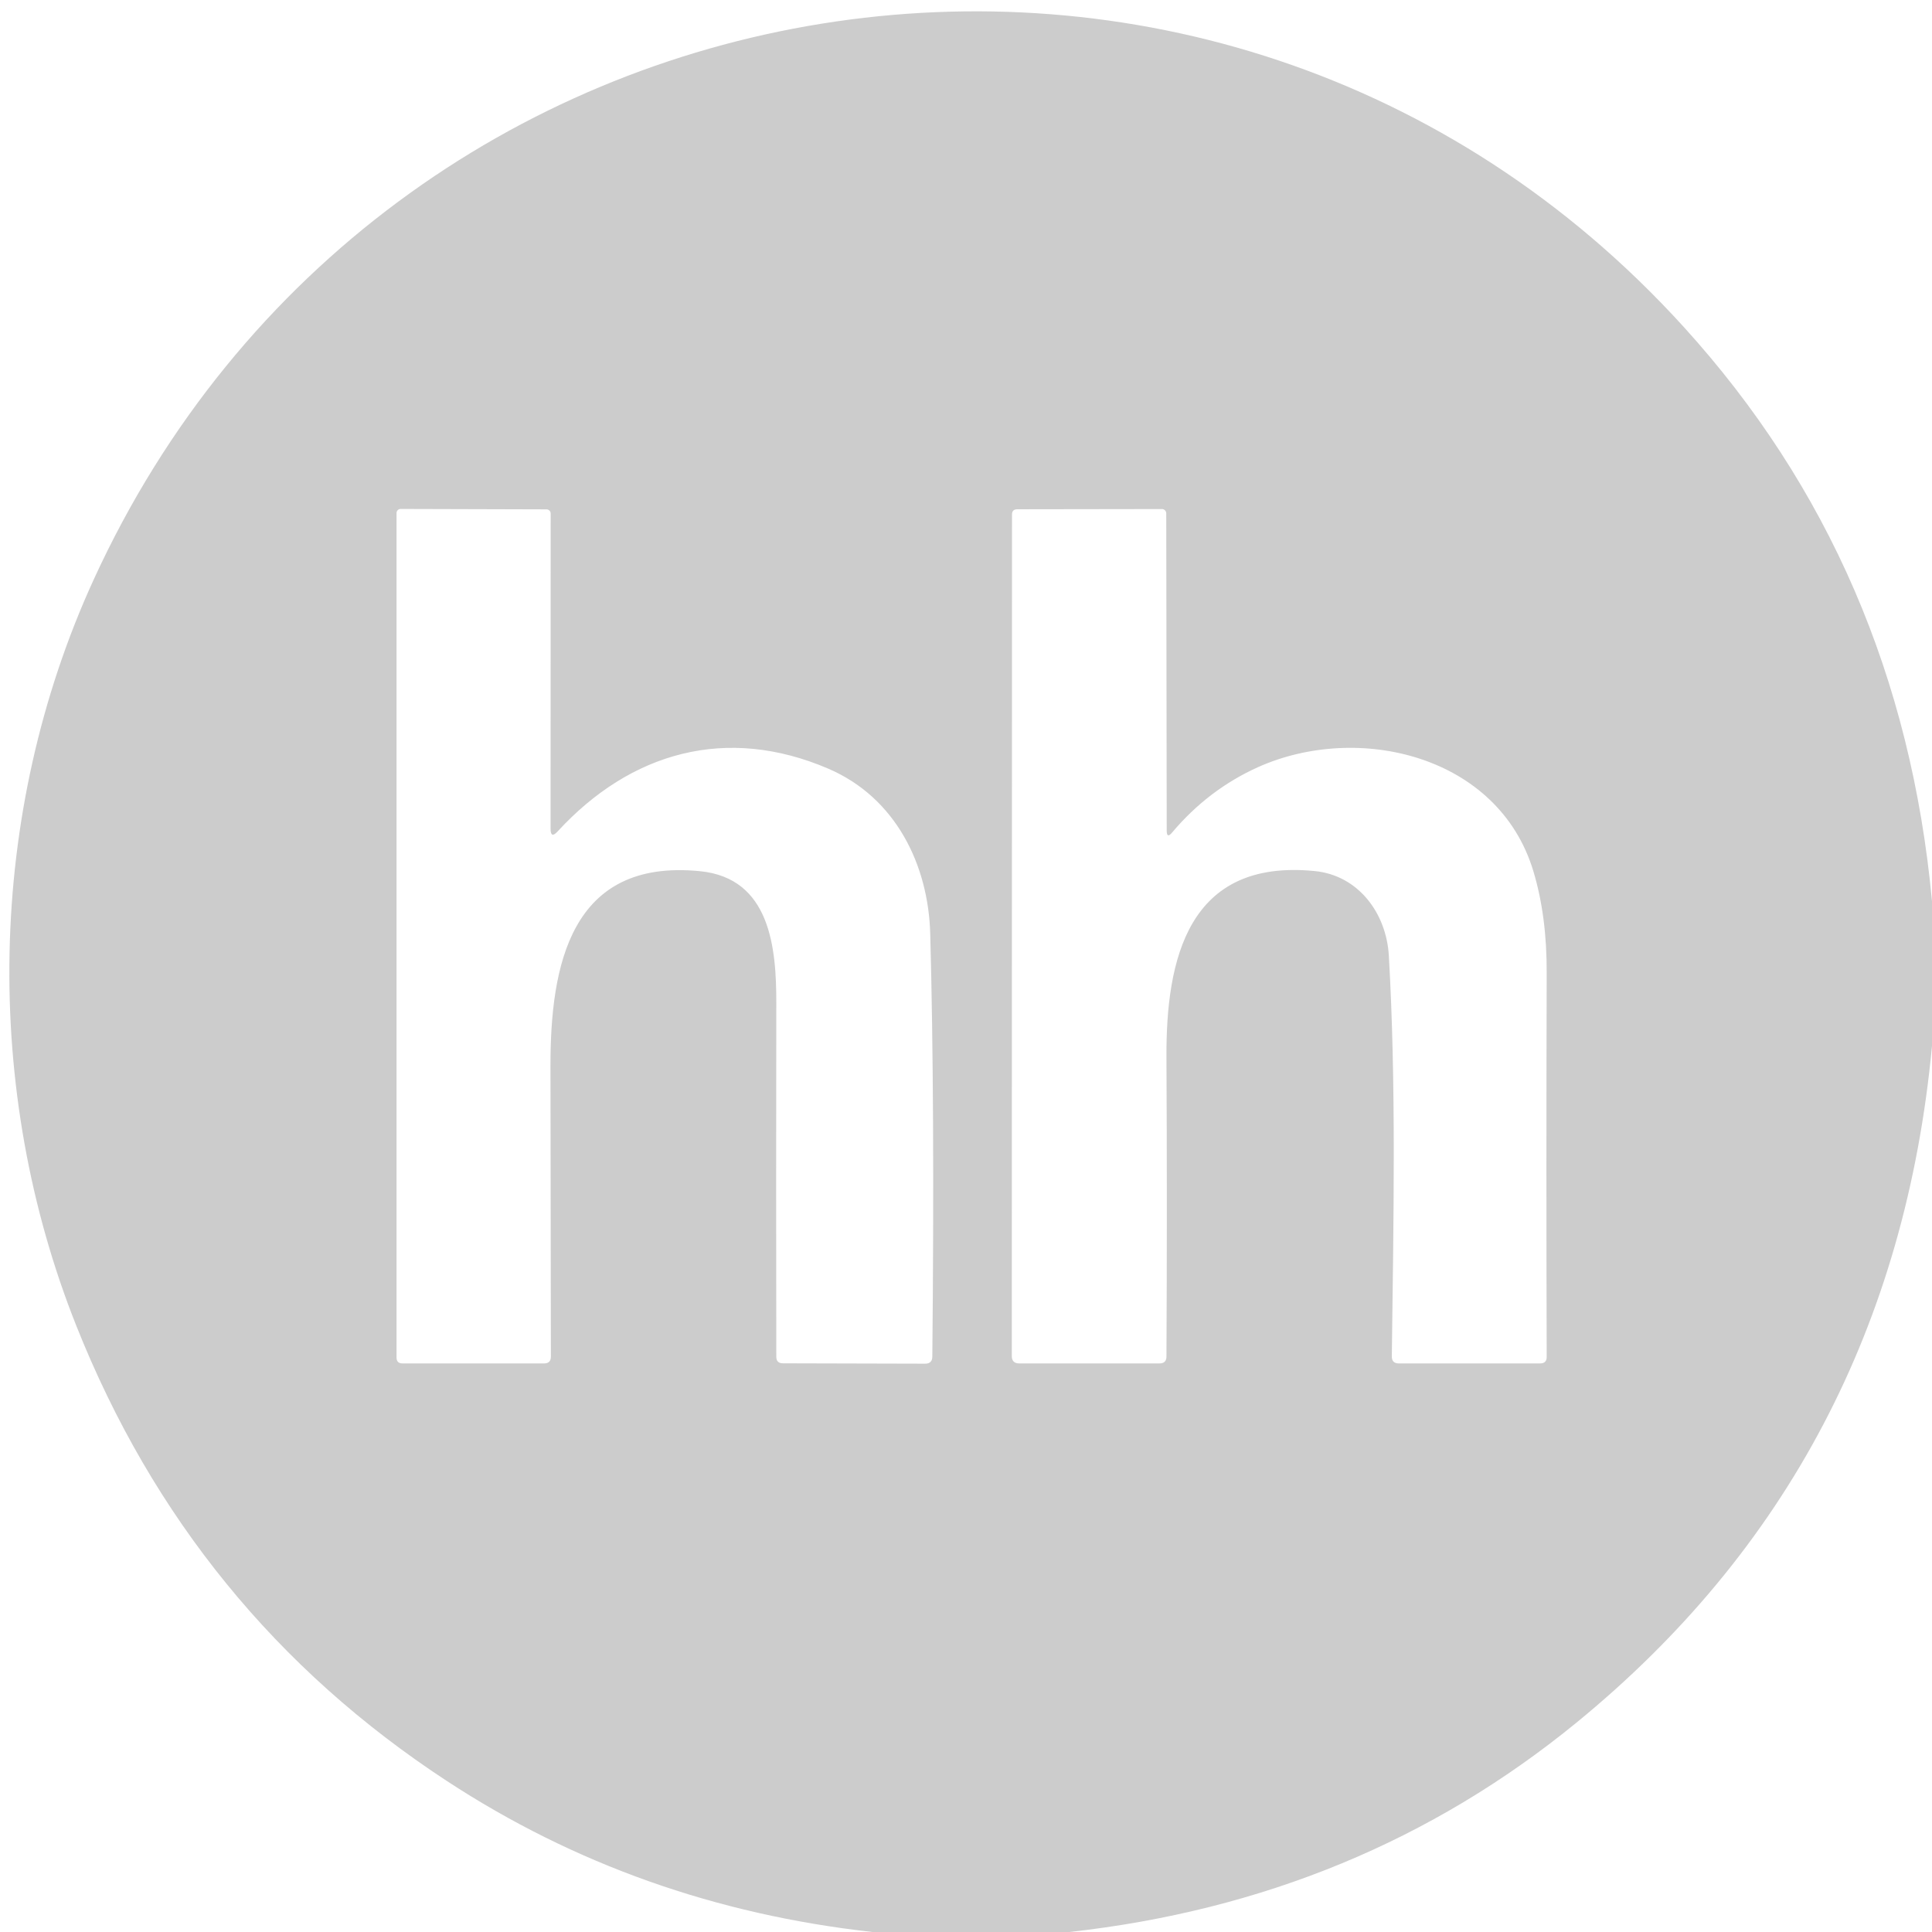 <svg width="37" height="37" viewBox="0 0 37 37" fill="none" xmlns="http://www.w3.org/2000/svg">
<g clip-path="url(#clip0_2006_1810)">
<g clip-path="url(#clip1_2006_1810)">
<path d="M37 17.261V20.031C36.498 25.371 34.227 29.692 30.188 32.993C27.421 35.254 24.184 36.59 20.479 37H16.709C13.712 36.667 10.996 35.704 8.561 34.11C5.292 31.97 2.927 29.067 1.465 25.399C-0.332 20.893 -0.267 15.601 1.795 11.098C7.324 -0.97 23.285 -3.607 32.247 6.263C35.018 9.314 36.602 12.98 37 17.261ZM10.544 15.87L10.546 9.834C10.546 9.813 10.538 9.793 10.523 9.778C10.508 9.764 10.488 9.755 10.468 9.755L7.67 9.747C7.65 9.747 7.631 9.755 7.617 9.77C7.602 9.784 7.594 9.804 7.594 9.825V25.997C7.594 26.073 7.632 26.111 7.709 26.111H10.421C10.507 26.111 10.55 26.068 10.55 25.983C10.547 24.249 10.544 22.395 10.542 20.42C10.54 18.494 10.922 16.439 13.404 16.684C14.753 16.817 14.87 18.151 14.867 19.223C14.863 21.557 14.863 23.81 14.867 25.983C14.867 26.067 14.91 26.109 14.994 26.109L17.718 26.116C17.809 26.116 17.855 26.07 17.855 25.978C17.887 22.741 17.874 20.042 17.815 17.883C17.779 16.565 17.157 15.28 15.87 14.724C13.916 13.882 12.077 14.402 10.679 15.923C10.589 16.021 10.544 16.004 10.544 15.87ZM22.447 15.944C22.378 16.027 22.344 16.014 22.344 15.906L22.335 9.831C22.335 9.81 22.326 9.789 22.311 9.773C22.296 9.758 22.275 9.749 22.253 9.749L19.483 9.753C19.415 9.753 19.381 9.786 19.381 9.853L19.377 25.97C19.377 26.064 19.425 26.111 19.521 26.111H22.206C22.295 26.111 22.339 26.067 22.339 25.978C22.349 24.041 22.349 22.132 22.339 20.251C22.329 18.377 22.747 16.439 25.181 16.682C26.008 16.764 26.551 17.481 26.598 18.305C26.739 20.752 26.689 23.312 26.655 25.974C26.653 26.066 26.698 26.111 26.79 26.111H29.494C29.58 26.111 29.622 26.069 29.621 25.985C29.614 23.591 29.614 21.141 29.621 18.635C29.624 17.905 29.538 17.254 29.365 16.682C28.695 14.462 26.01 13.832 24.092 14.692C23.459 14.977 22.911 15.394 22.447 15.944Z" fill="#CCCCCC"/>
</g>
</g>
<defs>
<clipPath id="clip0_2006_1810">
<rect width="37" height="37" fill="white"/>
</clipPath>
<clipPath id="clip1_2006_1810">
<rect width="37" height="37" fill="white"/>
</clipPath>
</defs>
</svg>
